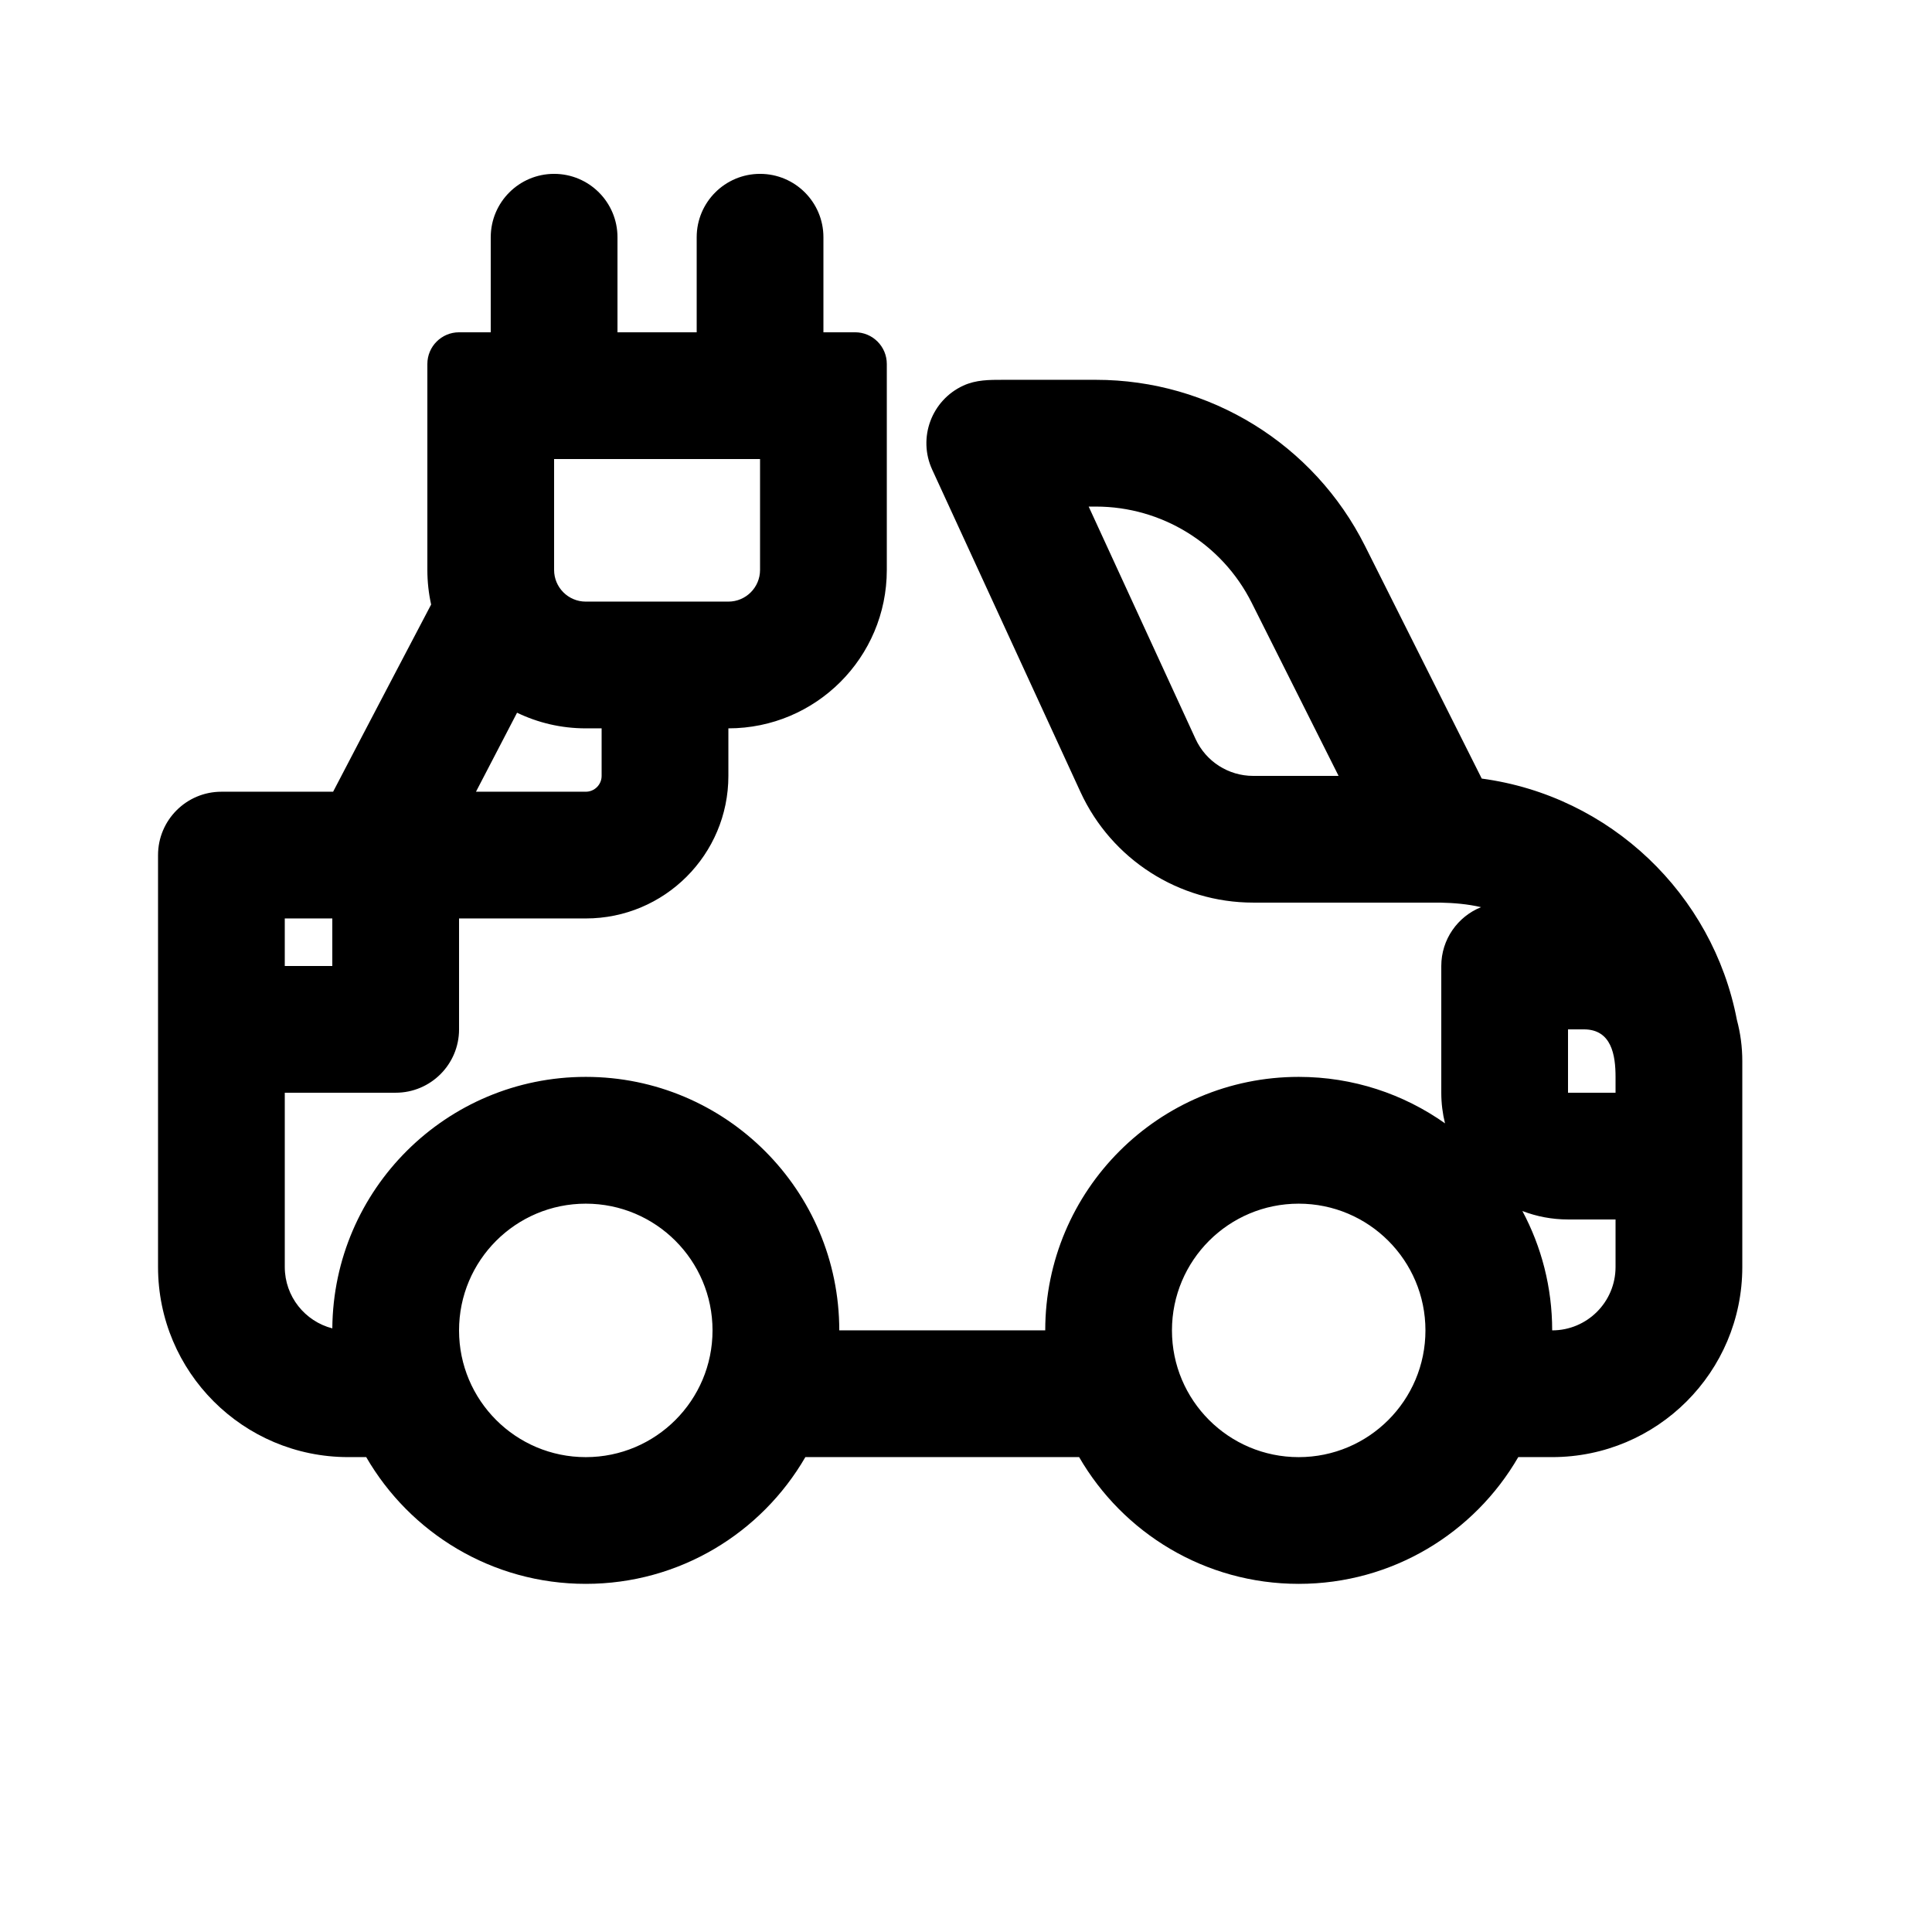 <?xml version="1.0" encoding="UTF-8"?>
<!-- Uploaded to: SVG Repo, www.svgrepo.com, Generator: SVG Repo Mixer Tools -->
<svg fill="#000000" width="800px" height="800px" version="1.1" viewBox="144 144 512 512" xmlns="http://www.w3.org/2000/svg">
 <path d="m274.05 206.87v25.191h-8.398c-4.637 0-8.395 3.758-8.395 8.395v54.582c0 3.148 0.344 6.215 1 9.164 0 0-17.59 33.484-25.977 49.613h-29.605c-9.273 0-16.793 7.519-16.793 16.793v109.16c0 27.824 22.559 50.379 50.383 50.379h4.785c11.617 20.078 33.324 33.59 58.191 33.59 24.863 0 46.57-13.512 58.188-33.59h72.551c11.617 20.078 33.324 33.59 58.188 33.59 24.867 0 46.574-13.512 58.188-33.59h8.988c27.824 0 50.383-22.555 50.383-50.379v-54.582c0-3.758-0.496-7.406-1.426-10.875-6.387-33.402-33.609-59.41-67.625-63.98l-30.953-61.684c-13.535-26.969-41.125-43.992-71.297-43.992h-24.594c-3.629 0-7.164-0.02-10.551 1.539-8.426 3.875-12.113 13.848-8.238 22.273l39.289 85.41c8.223 17.875 26.098 29.324 45.77 29.324h49.516c3.672 0.078 7.281 0.371 10.871 1.207-6.176 2.484-10.535 8.527-10.535 15.59v33.586c0 2.797 0.344 5.516 0.988 8.113-10.953-7.754-24.332-12.312-38.773-12.312-37.098 0-67.172 30.074-67.172 67.176h-54.582c0-37.102-30.074-67.176-67.172-67.176-36.926 0-66.891 29.789-67.176 66.648-7.242-1.867-12.598-8.441-12.598-16.266v-46.184h29.391c9.273 0 16.793-7.519 16.793-16.793v-29.391h33.59c20.867 0 37.785-16.918 37.785-37.785v-12.594c23.188 0 41.984-18.797 41.984-41.984v-54.582c0-4.637-3.762-8.395-8.398-8.395h-8.398v-25.191c0-9.273-7.516-16.793-16.793-16.793-9.273 0-16.793 7.519-16.793 16.793v25.191h-20.992v-25.191c0-9.273-7.519-16.793-16.793-16.793-9.273 0-16.793 7.519-16.793 16.793zm16.793 88.168v-29.391h54.578v29.391c0 4.637-3.758 8.395-8.395 8.395h-37.785c-4.641 0-8.398-3.758-8.398-8.395zm-9.816 37.836-10.887 20.941h29.102c2.316 0 4.195-1.879 4.195-4.199v-12.594h-4.195c-6.527 0-12.707-1.488-18.215-4.148zm-48.961 67.125h-12.598v-12.598h12.598zm340.07 33.586v-4.199c0-5.731-1.039-12.594-8.395-12.594h-4.199v16.793zm0 33.586v12.598c0 9.273-7.519 16.793-16.793 16.793 0-11.438-2.859-22.207-7.898-31.633 3.754 1.449 7.832 2.242 12.098 2.242zm-96.035-117.55h22.637l-23.035-45.902c-7.836-15.613-23.809-25.469-41.277-25.469h-1.914l28.332 61.598c2.742 5.957 8.699 9.773 15.258 9.773zm45.656 146.95c0 18.551-15.039 33.586-33.59 33.586-18.547 0-33.586-15.035-33.586-33.586s15.039-33.586 33.586-33.586c18.551 0 33.59 15.035 33.59 33.586zm-188.93 0c0 18.551-15.039 33.586-33.586 33.586-18.551 0-33.59-15.035-33.59-33.586s15.039-33.586 33.59-33.586c18.547 0 33.586 15.035 33.586 33.586z" fill-rule="evenodd"/>
</svg>